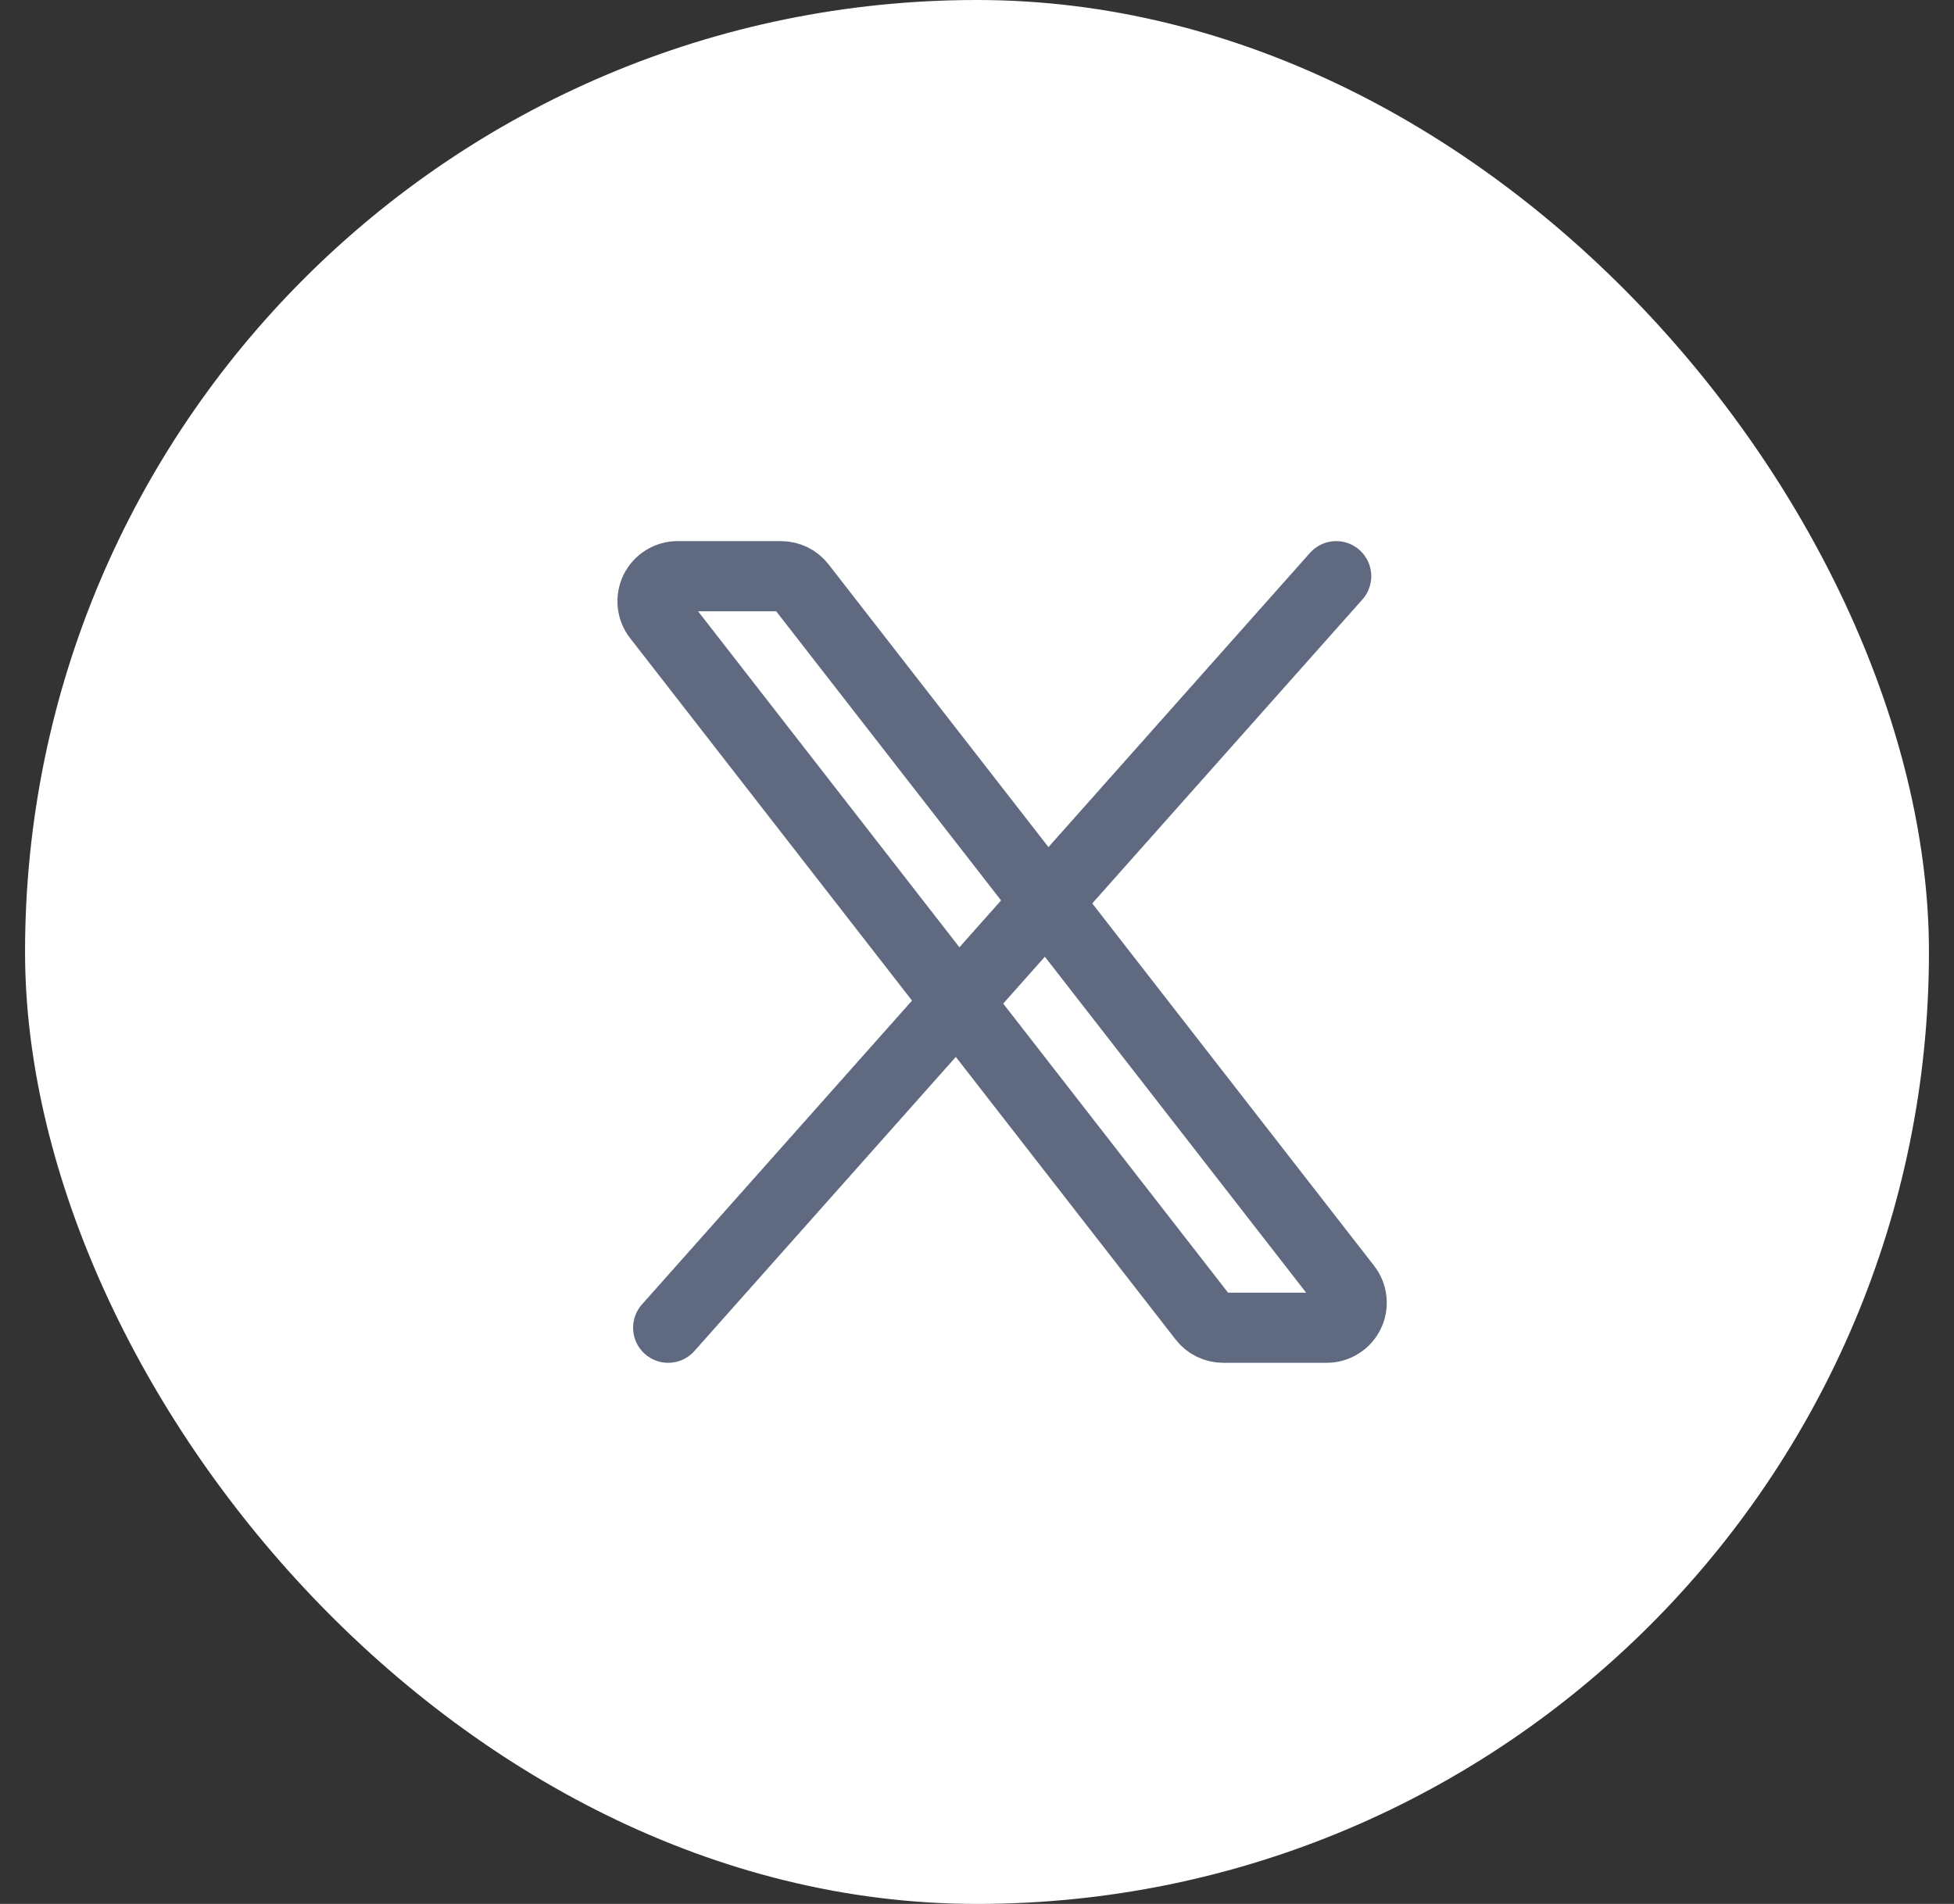 <svg width="39" height="38" viewBox="0 0 39 38" fill="none" xmlns="http://www.w3.org/2000/svg">
<rect x="0" y="0" width="39" height="38" fill="#333333" stroke="none"/>
<rect x="0.5" width="38" height="38" rx="19" fill="white"/>
<rect width="20" height="20" transform="translate(10 9)" fill="white"/>
<path d="M24.018 26.307L13.129 12.307C13.071 12.233 13.036 12.144 13.026 12.051C13.017 11.958 13.033 11.864 13.074 11.78C13.116 11.696 13.179 11.625 13.259 11.576C13.338 11.526 13.43 11.5 13.524 11.5H15.59C15.666 11.5 15.741 11.518 15.81 11.551C15.878 11.585 15.938 11.633 15.984 11.693L26.873 25.693C26.931 25.767 26.966 25.856 26.976 25.949C26.986 26.042 26.969 26.136 26.928 26.22C26.887 26.304 26.823 26.375 26.743 26.424C26.664 26.474 26.572 26.5 26.479 26.5H24.412C24.336 26.5 24.261 26.482 24.192 26.449C24.124 26.415 24.064 26.367 24.018 26.307Z" stroke="#5F697F" stroke-width="1.4"/>
<path d="M26.669 11.5L13.336 26.5" stroke="#5F697F" stroke-width="1.4" stroke-linecap="round"/>
</svg>

